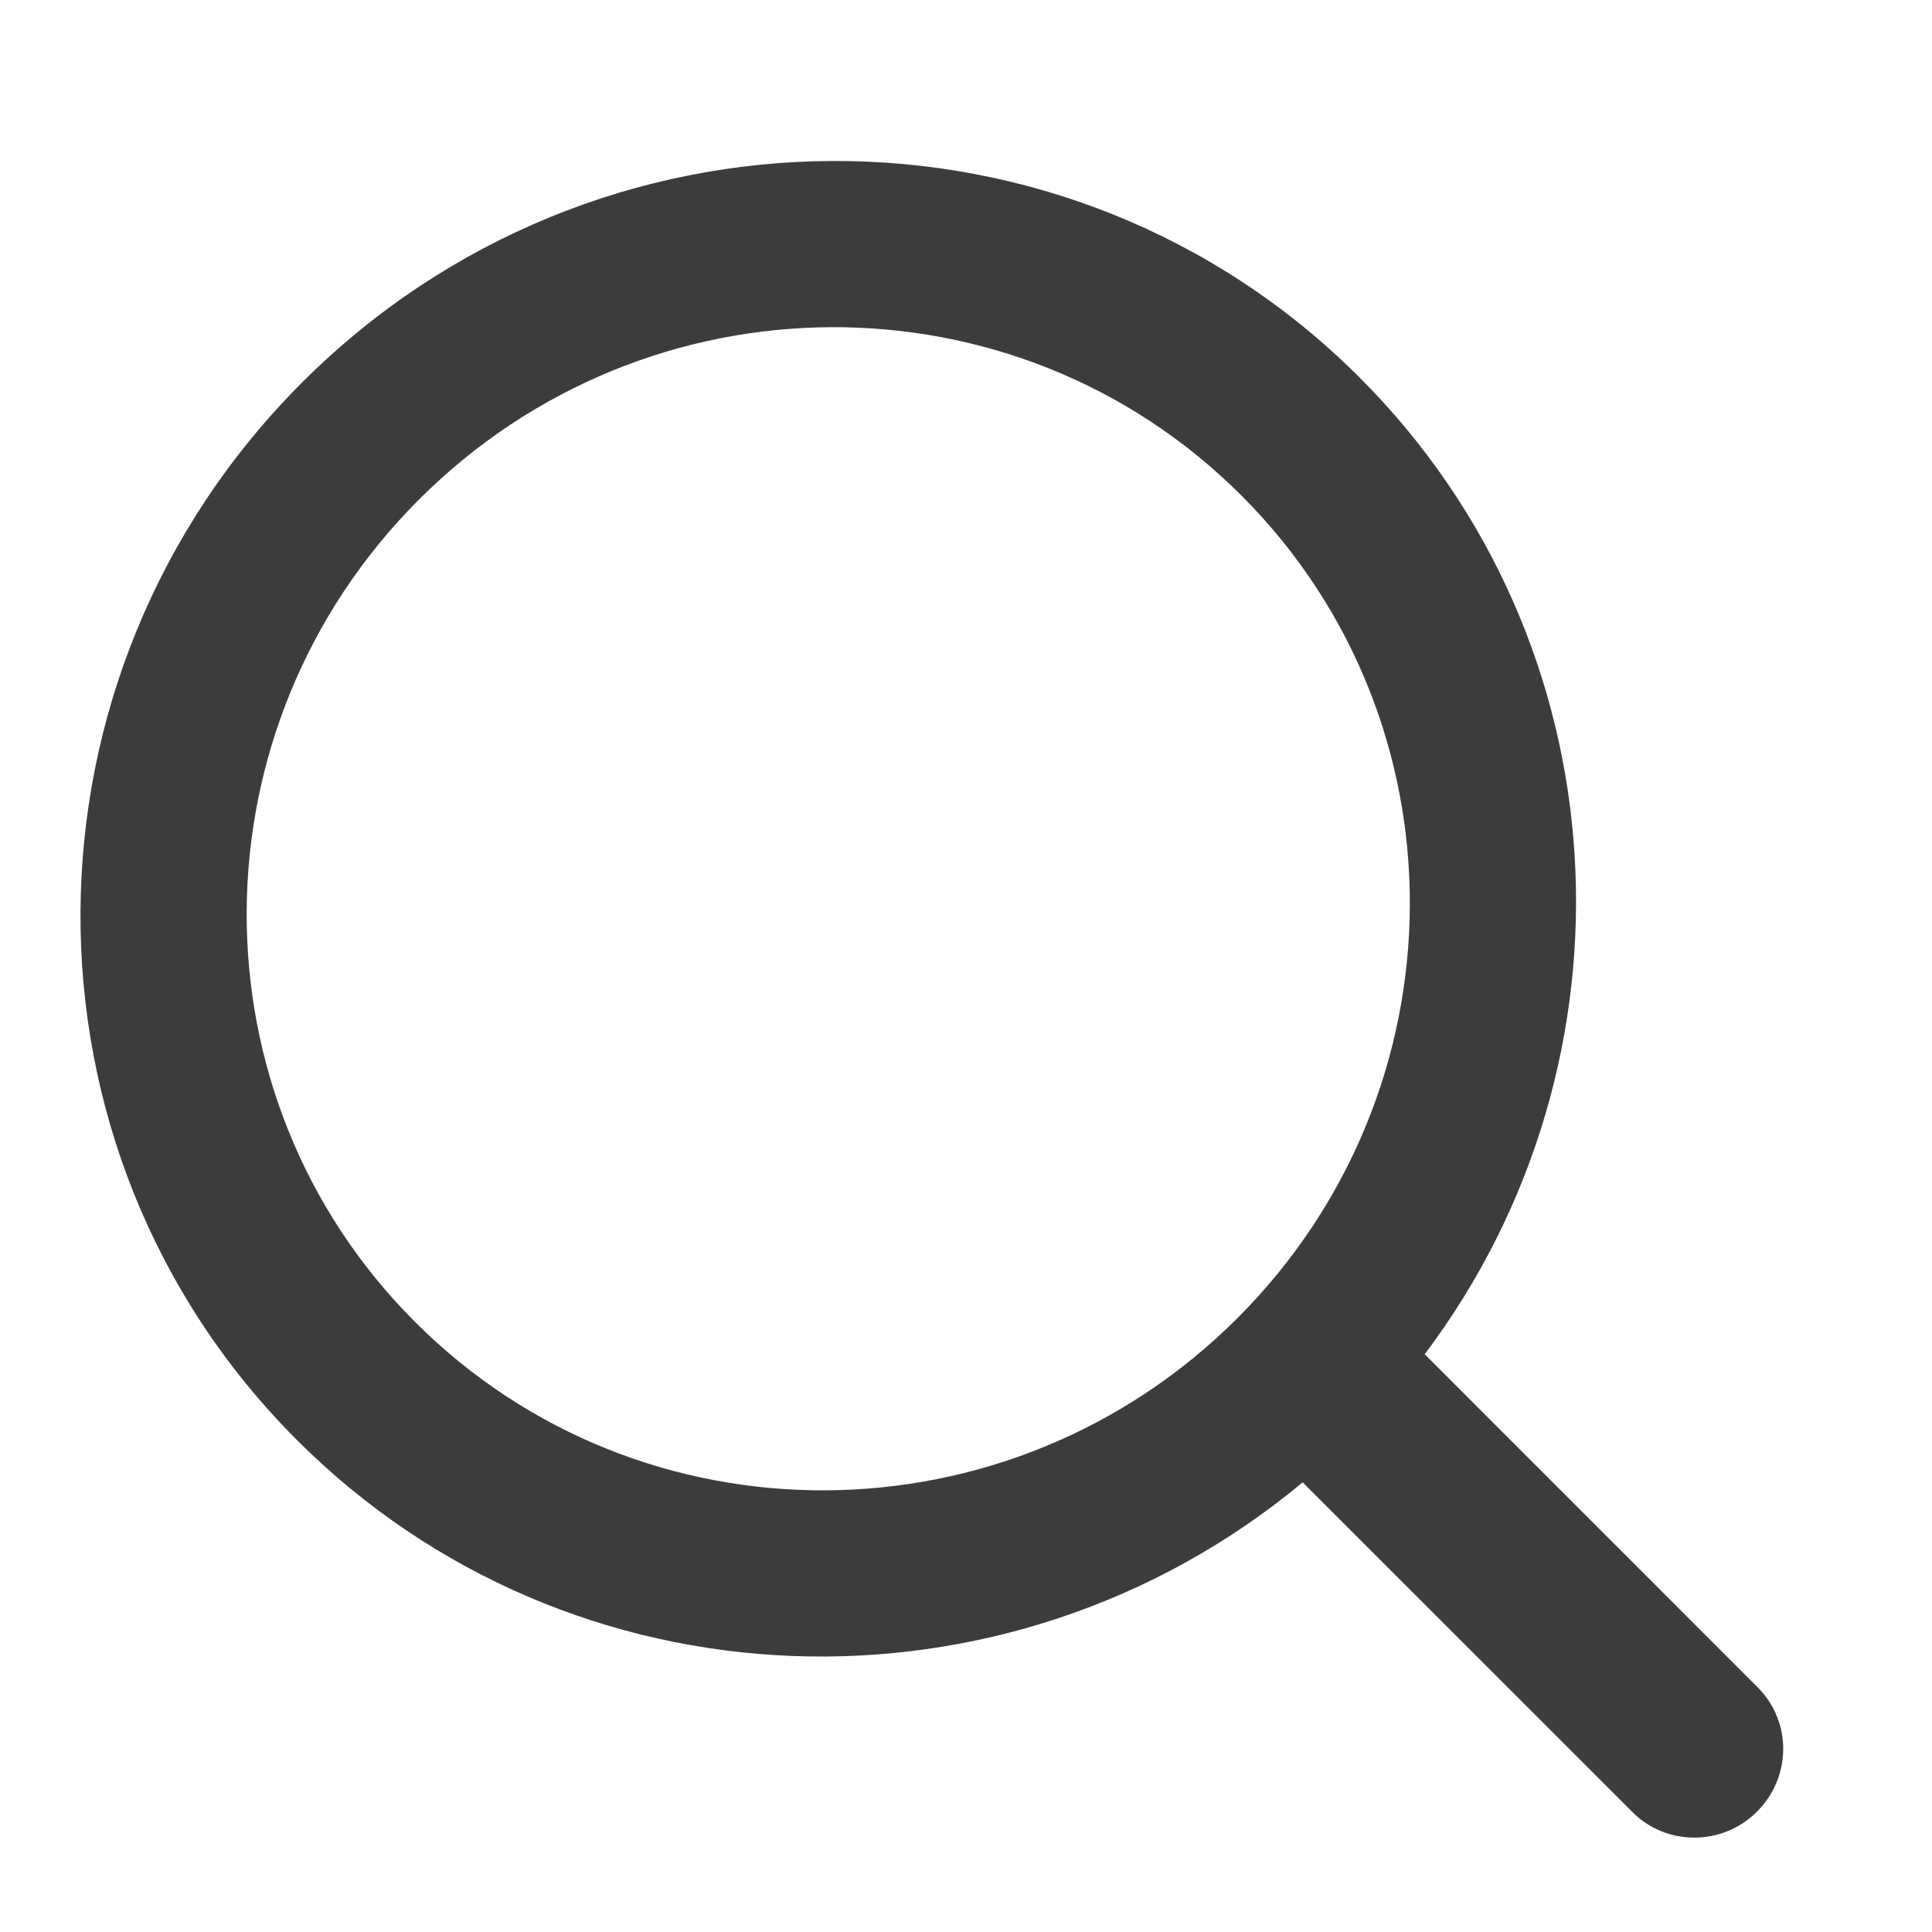 <svg xmlns="http://www.w3.org/2000/svg" width="24" height="24" viewBox="0 0 24 24">
  <g>
    <path class="icon-search" fill="#3c3c3c" d="M14.373,14.373 C17.208,11.538 17.23,6.964 14.422,4.156 C11.614,1.348 7.04,1.37 4.205,4.205 C1.37,7.04 1.348,11.614 4.156,14.422 C6.964,17.23 11.538,17.208 14.373,14.373 Z M15.182,16.414 C11.519,19.462 6.094,19.293 2.689,15.889 C-0.921,12.278 -0.893,6.397 2.752,2.752 C6.397,-0.893 12.278,-0.921 15.889,2.689 C19.184,5.984 19.448,11.172 16.698,14.823 L20.836,18.962 C21.259,19.385 21.258,20.073 20.826,20.505 C20.398,20.934 19.701,20.933 19.283,20.514 L15.182,16.414 Z" transform="translate(1 2)"/>
  </g>
</svg>
